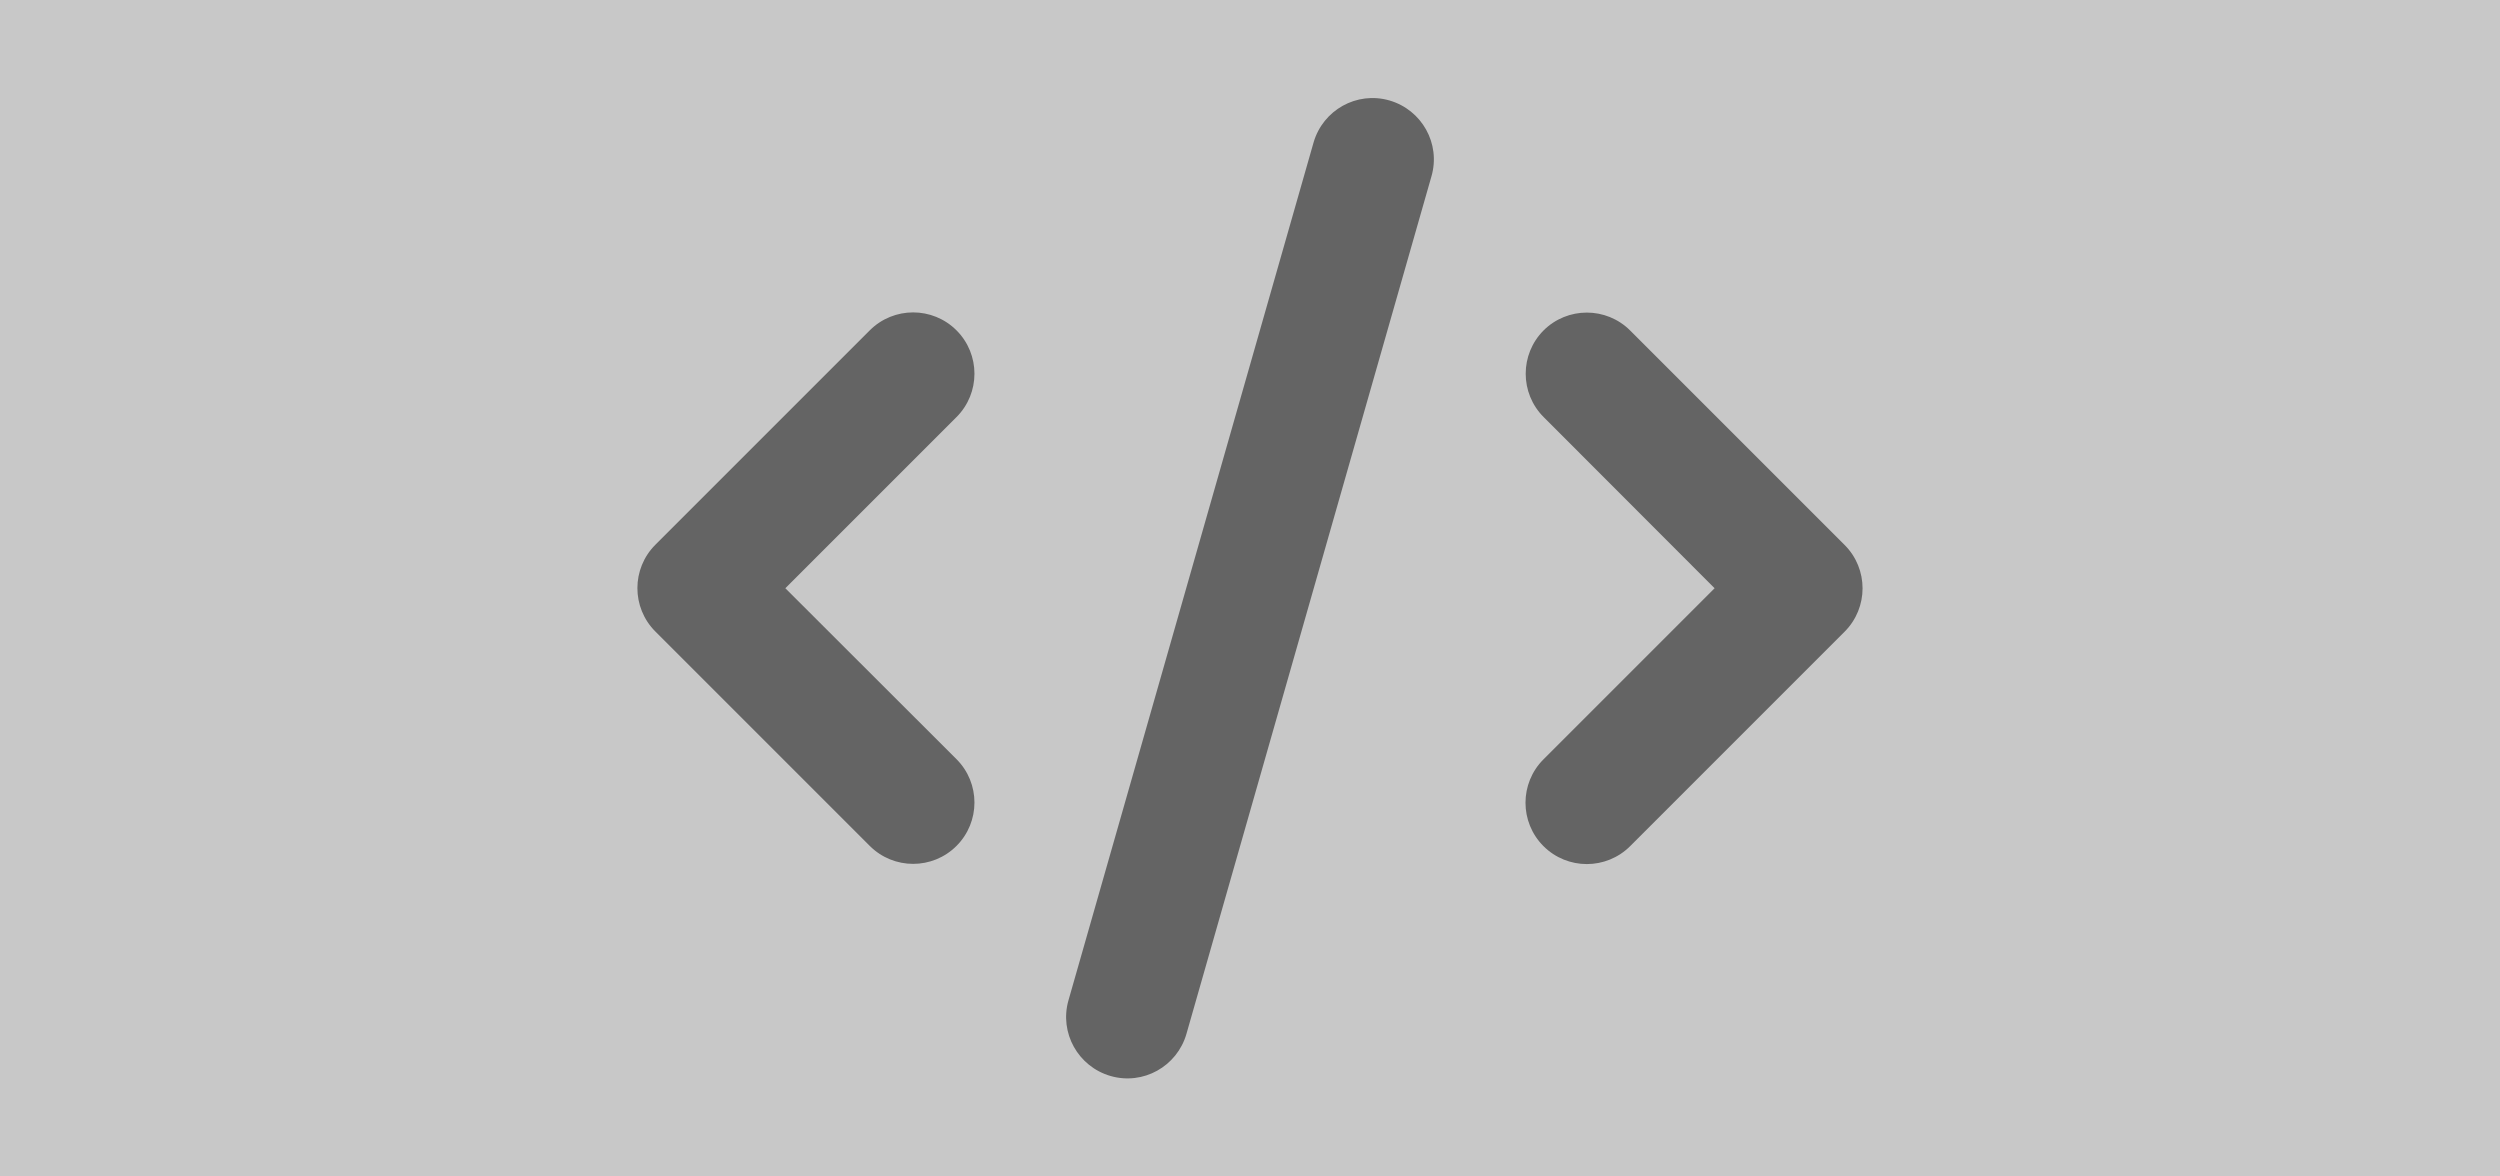 <?xml version="1.0" encoding="UTF-8" standalone="no"?>
<!-- Created with Inkscape (http://www.inkscape.org/) -->

<svg
   width="134.938mm"
   height="63.5mm"
   viewBox="0 0 134.938 63.5"
   version="1.1"
   id="svg1"
   xml:space="preserve"
   xmlns="http://www.w3.org/2000/svg"
   xmlns:svg="http://www.w3.org/2000/svg"><defs
     id="defs1" /><g
     id="layer1"
     transform="translate(-45.583,-84.963)"><rect
       style="fill:#c8c8c8;fill-opacity:1;stroke-width:0.265"
       id="rect3-2"
       width="134.938"
       height="63.5"
       x="45.583"
       y="84.963" /><path
       d="m 120.574,90.384 c -1.757,-0.506 -3.586,0.517 -4.092,2.273 L 103.256,138.949 c -0.506,1.757 0.517,3.586 2.273,4.092 1.757,0.506 3.586,-0.517 4.092,-2.273 l 13.226,-46.292 c 0.506,-1.757 -0.517,-3.586 -2.273,-4.092 z m 8.328,12.41 c -1.292,1.292 -1.292,3.389 0,4.681 l 9.227,9.238 -9.238,9.238 c -1.292,1.292 -1.292,3.389 0,4.681 1.292,1.292 3.389,1.292 4.681,0 L 145.146,119.058 c 1.292,-1.292 1.292,-3.389 0,-4.681 l -11.573,-11.573 c -1.292,-1.292 -3.389,-1.292 -4.681,0 z m -31.692,0 c -1.292,-1.292 -3.389,-1.292 -4.681,0 l -11.573,11.573 c -1.292,1.292 -1.292,3.389 0,4.681 l 11.573,11.573 c 1.292,1.292 3.389,1.292 4.681,0 1.292,-1.292 1.292,-3.389 0,-4.681 l -9.238,-9.227 9.238,-9.238 c 1.292,-1.292 1.292,-3.389 0,-4.681 z"
       id="path1"
       style="opacity:0.5;stroke-width:0.103" /></g></svg>
